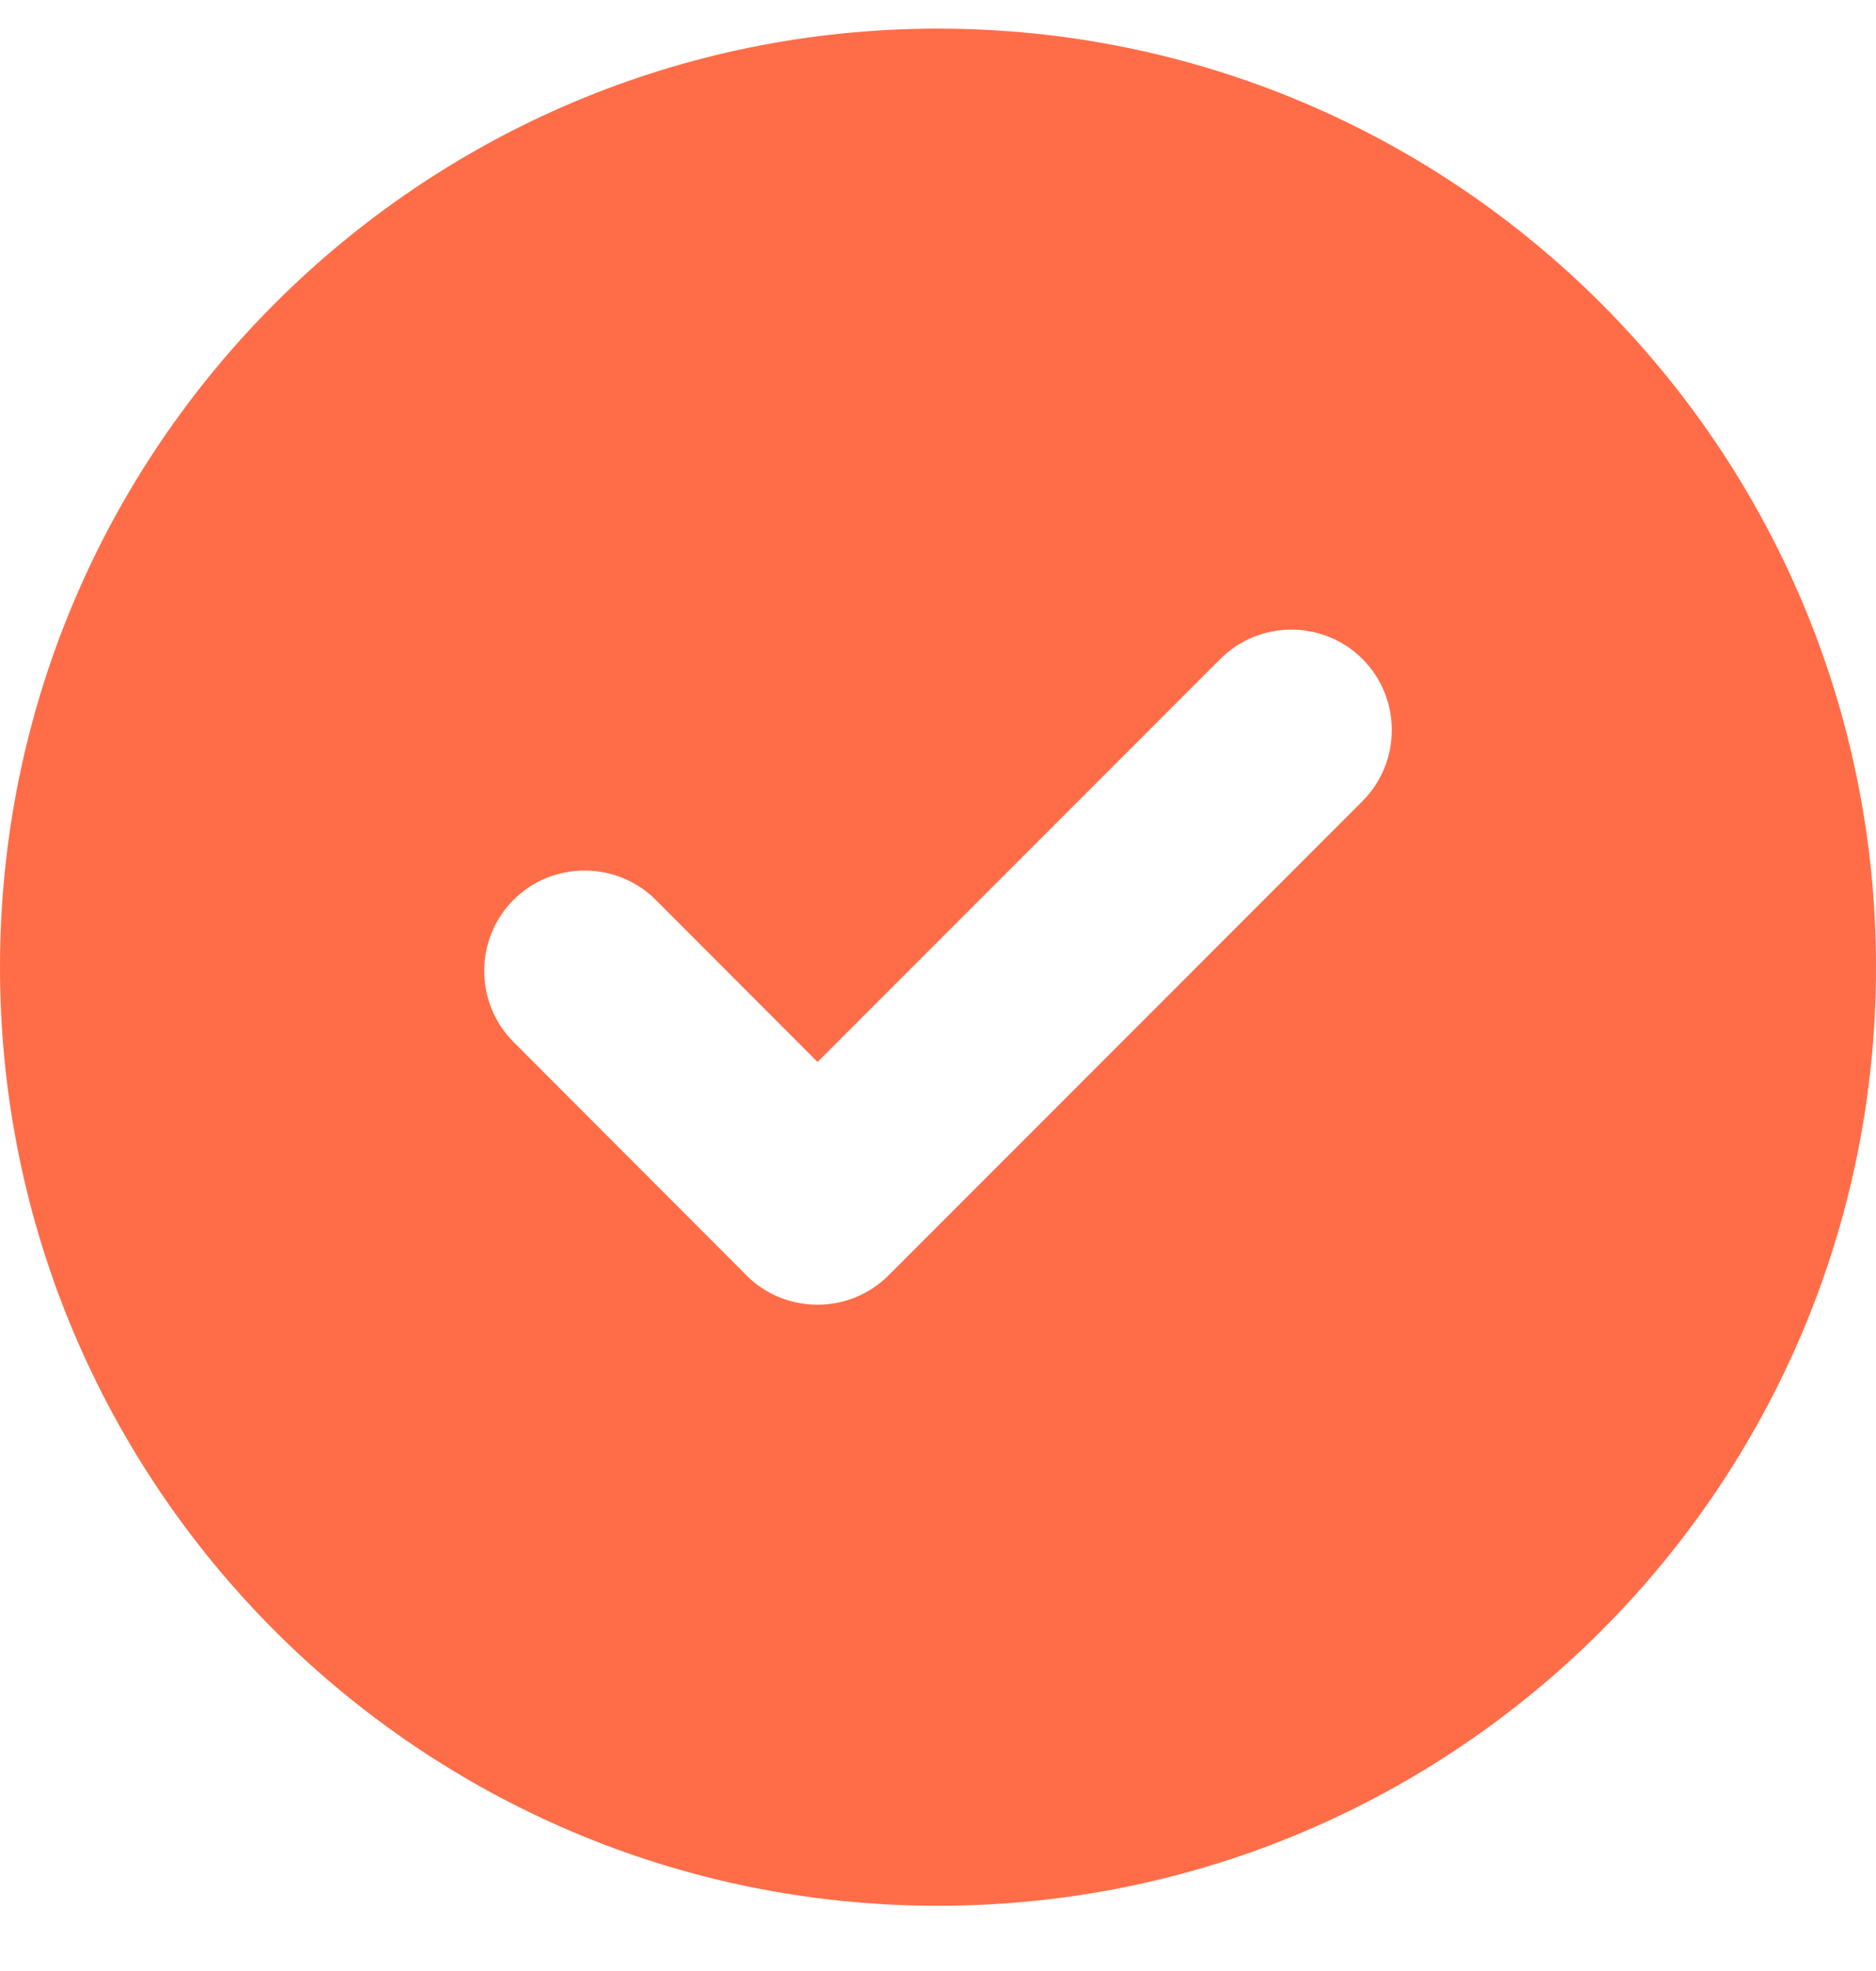 <svg width="20" height="21" viewBox="0 0 20 21" fill="none" xmlns="http://www.w3.org/2000/svg">
<path fill-rule="evenodd" clip-rule="evenodd" d="M10 0.305C15.522 0.305 20 4.783 20 10.305C20 15.827 15.522 20.305 10 20.305C4.478 20.305 0 15.827 0 10.305C0 4.783 4.478 0.305 10 0.305ZM7.923 13.553L5.475 11.102C5.058 10.685 5.058 10.005 5.475 9.587C5.892 9.17 6.576 9.173 6.99 9.587L8.716 11.315L13.01 7.021C13.427 6.604 14.108 6.604 14.525 7.021C14.942 7.438 14.942 8.119 14.525 8.536L9.473 13.588C9.056 14.005 8.375 14.006 7.957 13.588C7.946 13.577 7.934 13.565 7.923 13.553Z" fill="#FF6D48"/>
</svg>
